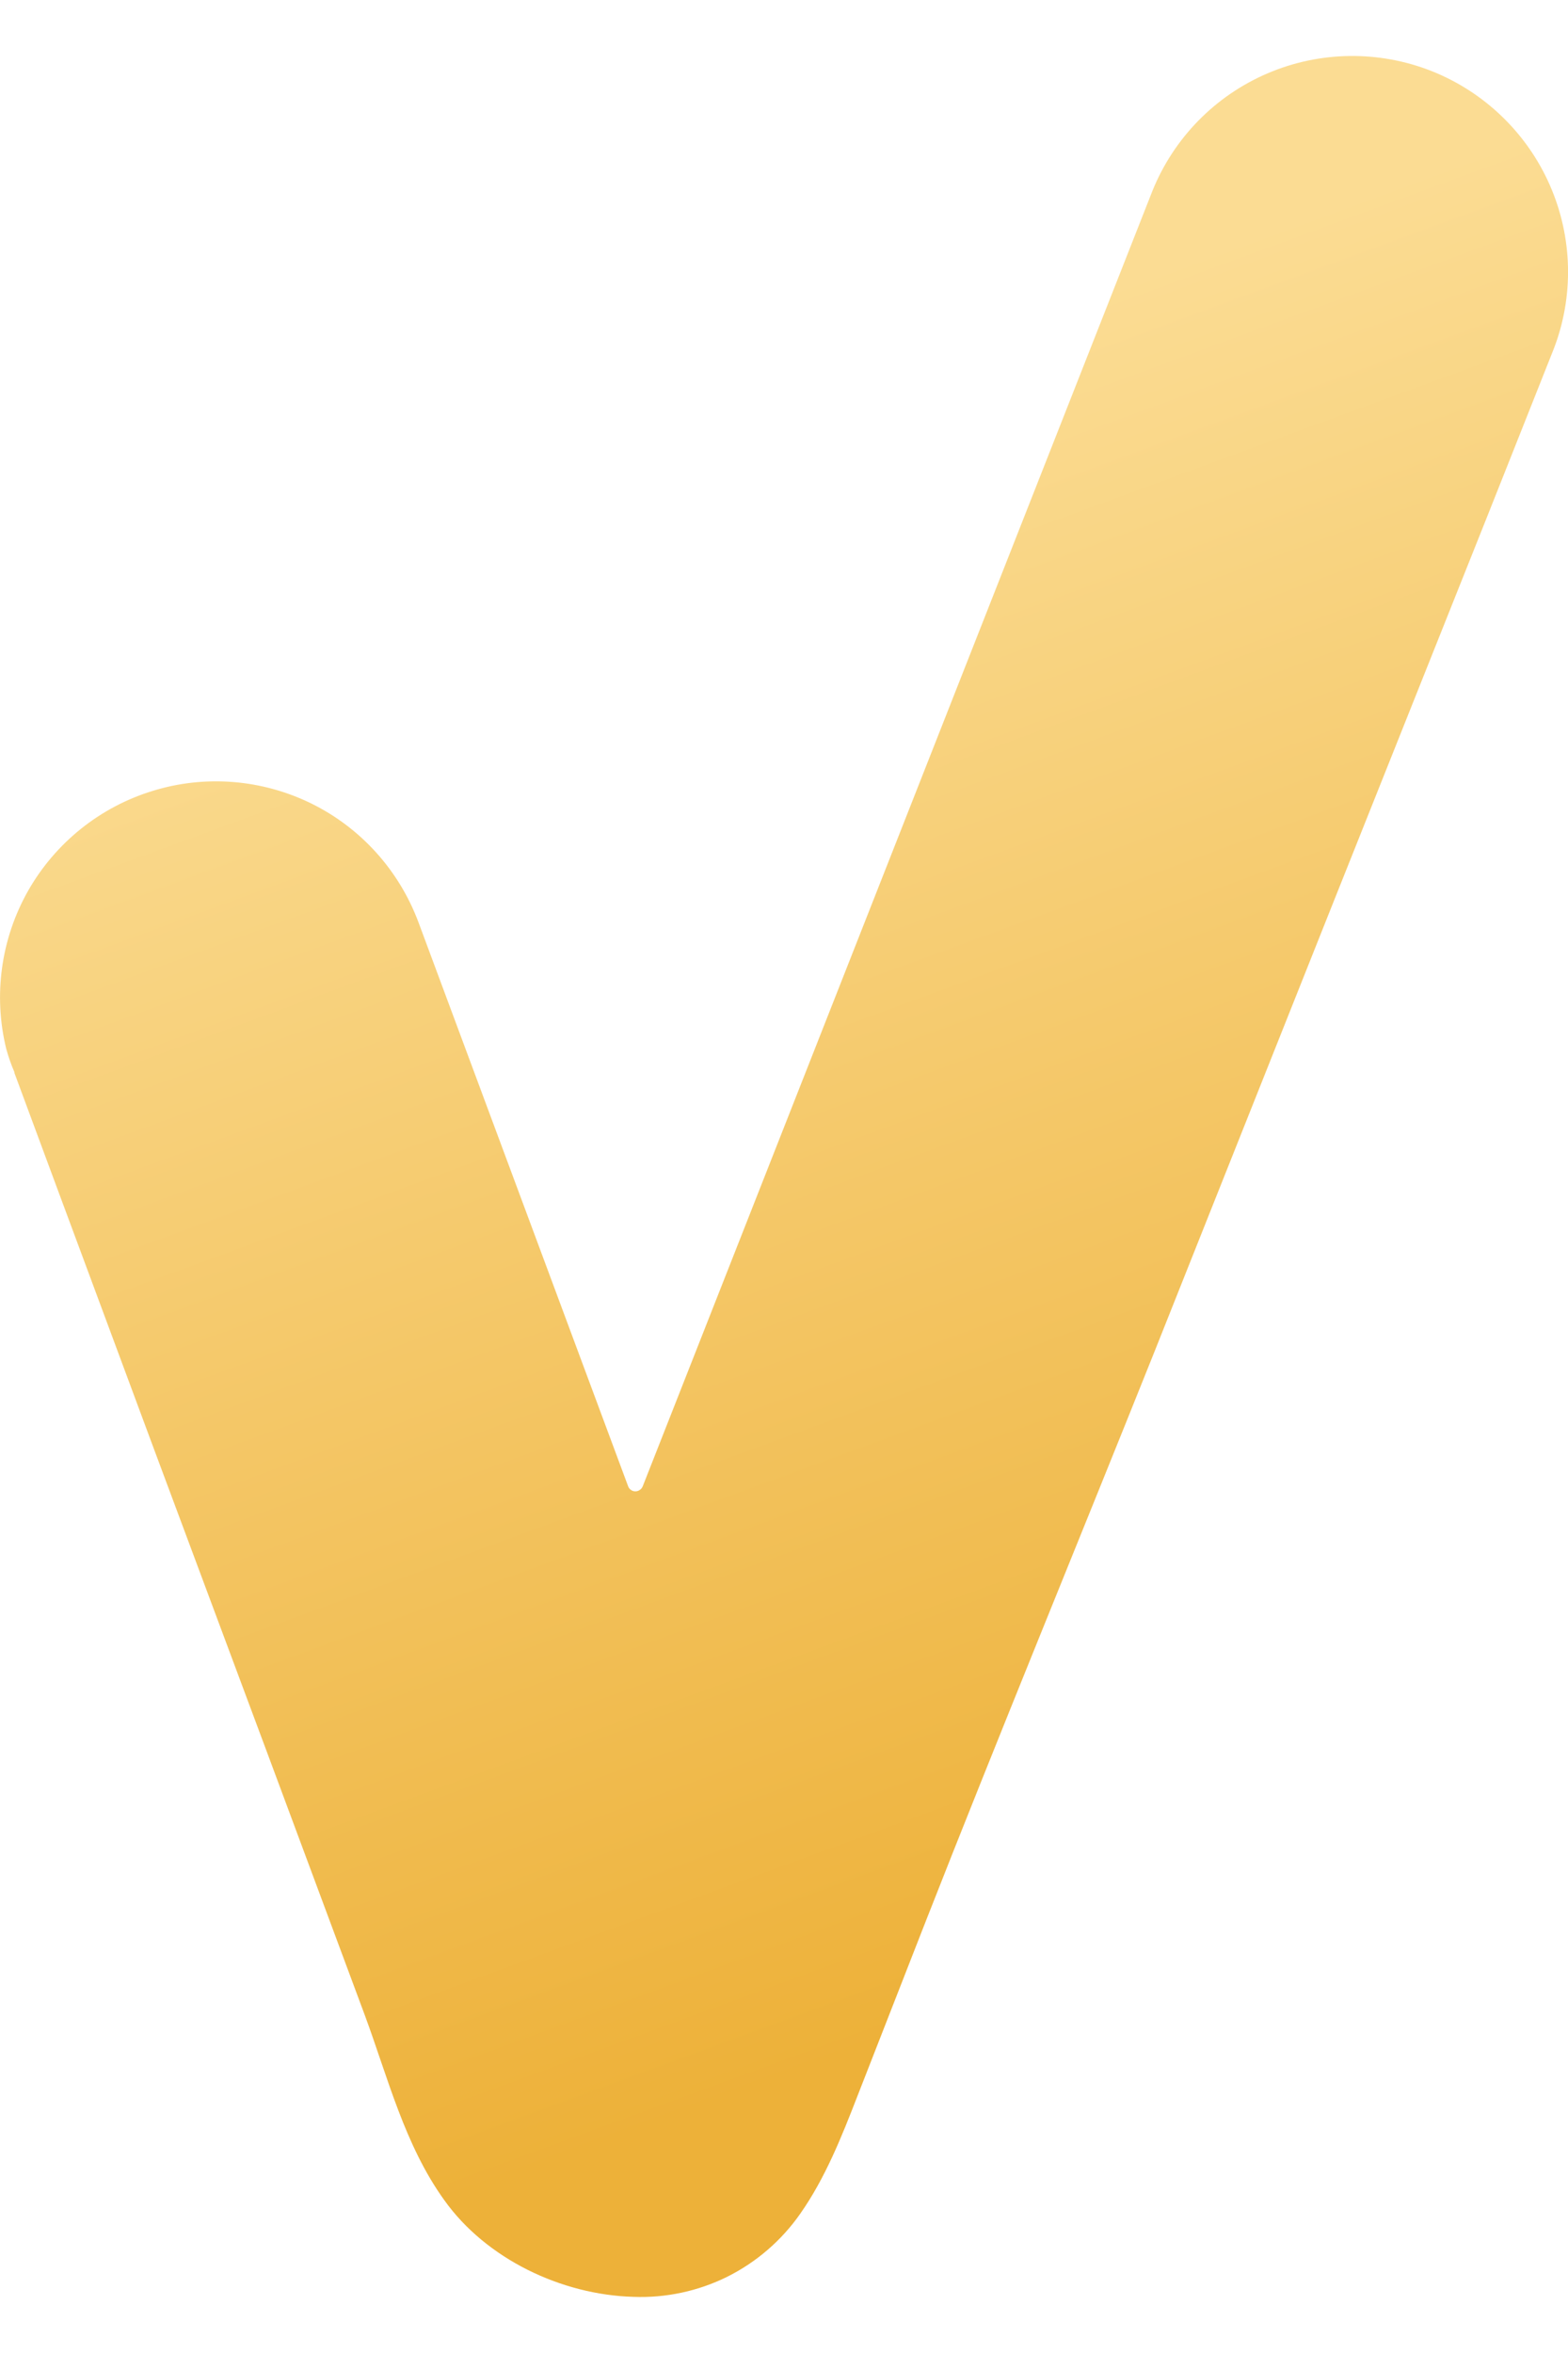<svg width="10" height="15" viewBox="0 0 10 15" fill="none" xmlns="http://www.w3.org/2000/svg">
<path fill-rule="evenodd" clip-rule="evenodd" d="M5.9 12.258C5.867 12.343 5.933 12.174 5.9 12.258L5.468 13.363C5.367 13.623 5.263 13.885 5.103 14.113C4.984 14.283 4.824 14.421 4.638 14.514C4.452 14.606 4.246 14.65 4.039 14.642C3.58 14.629 3.1 14.4 2.833 14.025C2.581 13.675 2.474 13.245 2.326 12.845L1.705 11.176L0.981 9.235L0.373 7.598L0.092 6.84V6.835C0.071 6.787 0.054 6.737 0.04 6.687C-0.044 6.346 0.006 5.985 0.179 5.679C0.353 5.373 0.637 5.145 0.973 5.042C1.309 4.938 1.672 4.968 1.987 5.123C2.303 5.279 2.546 5.55 2.669 5.88L4.006 9.475C4.009 9.484 4.016 9.493 4.024 9.498C4.032 9.504 4.042 9.507 4.052 9.507C4.062 9.507 4.072 9.504 4.08 9.498C4.089 9.493 4.095 9.484 4.099 9.475L7.35 1.216C7.486 0.88 7.749 0.611 8.083 0.468C8.416 0.325 8.793 0.32 9.13 0.453C9.467 0.587 9.738 0.848 9.884 1.18C10.03 1.512 10.039 1.889 9.908 2.227L9.487 3.287L8.499 5.763L7.361 8.621C6.892 9.793 6.36 11.085 5.9 12.258Z" fill="url(#paint0_linear_7713_25967)"/>
<defs>
<linearGradient id="paint0_linear_7713_25967" x1="7.986" y1="12.155" x2="4.534" y2="2.764" gradientUnits="userSpaceOnUse">
<stop stop-color="#EDB139"/>
<stop offset="1" stop-color="#FBDC93"/>
</linearGradient>
</defs>
</svg>
